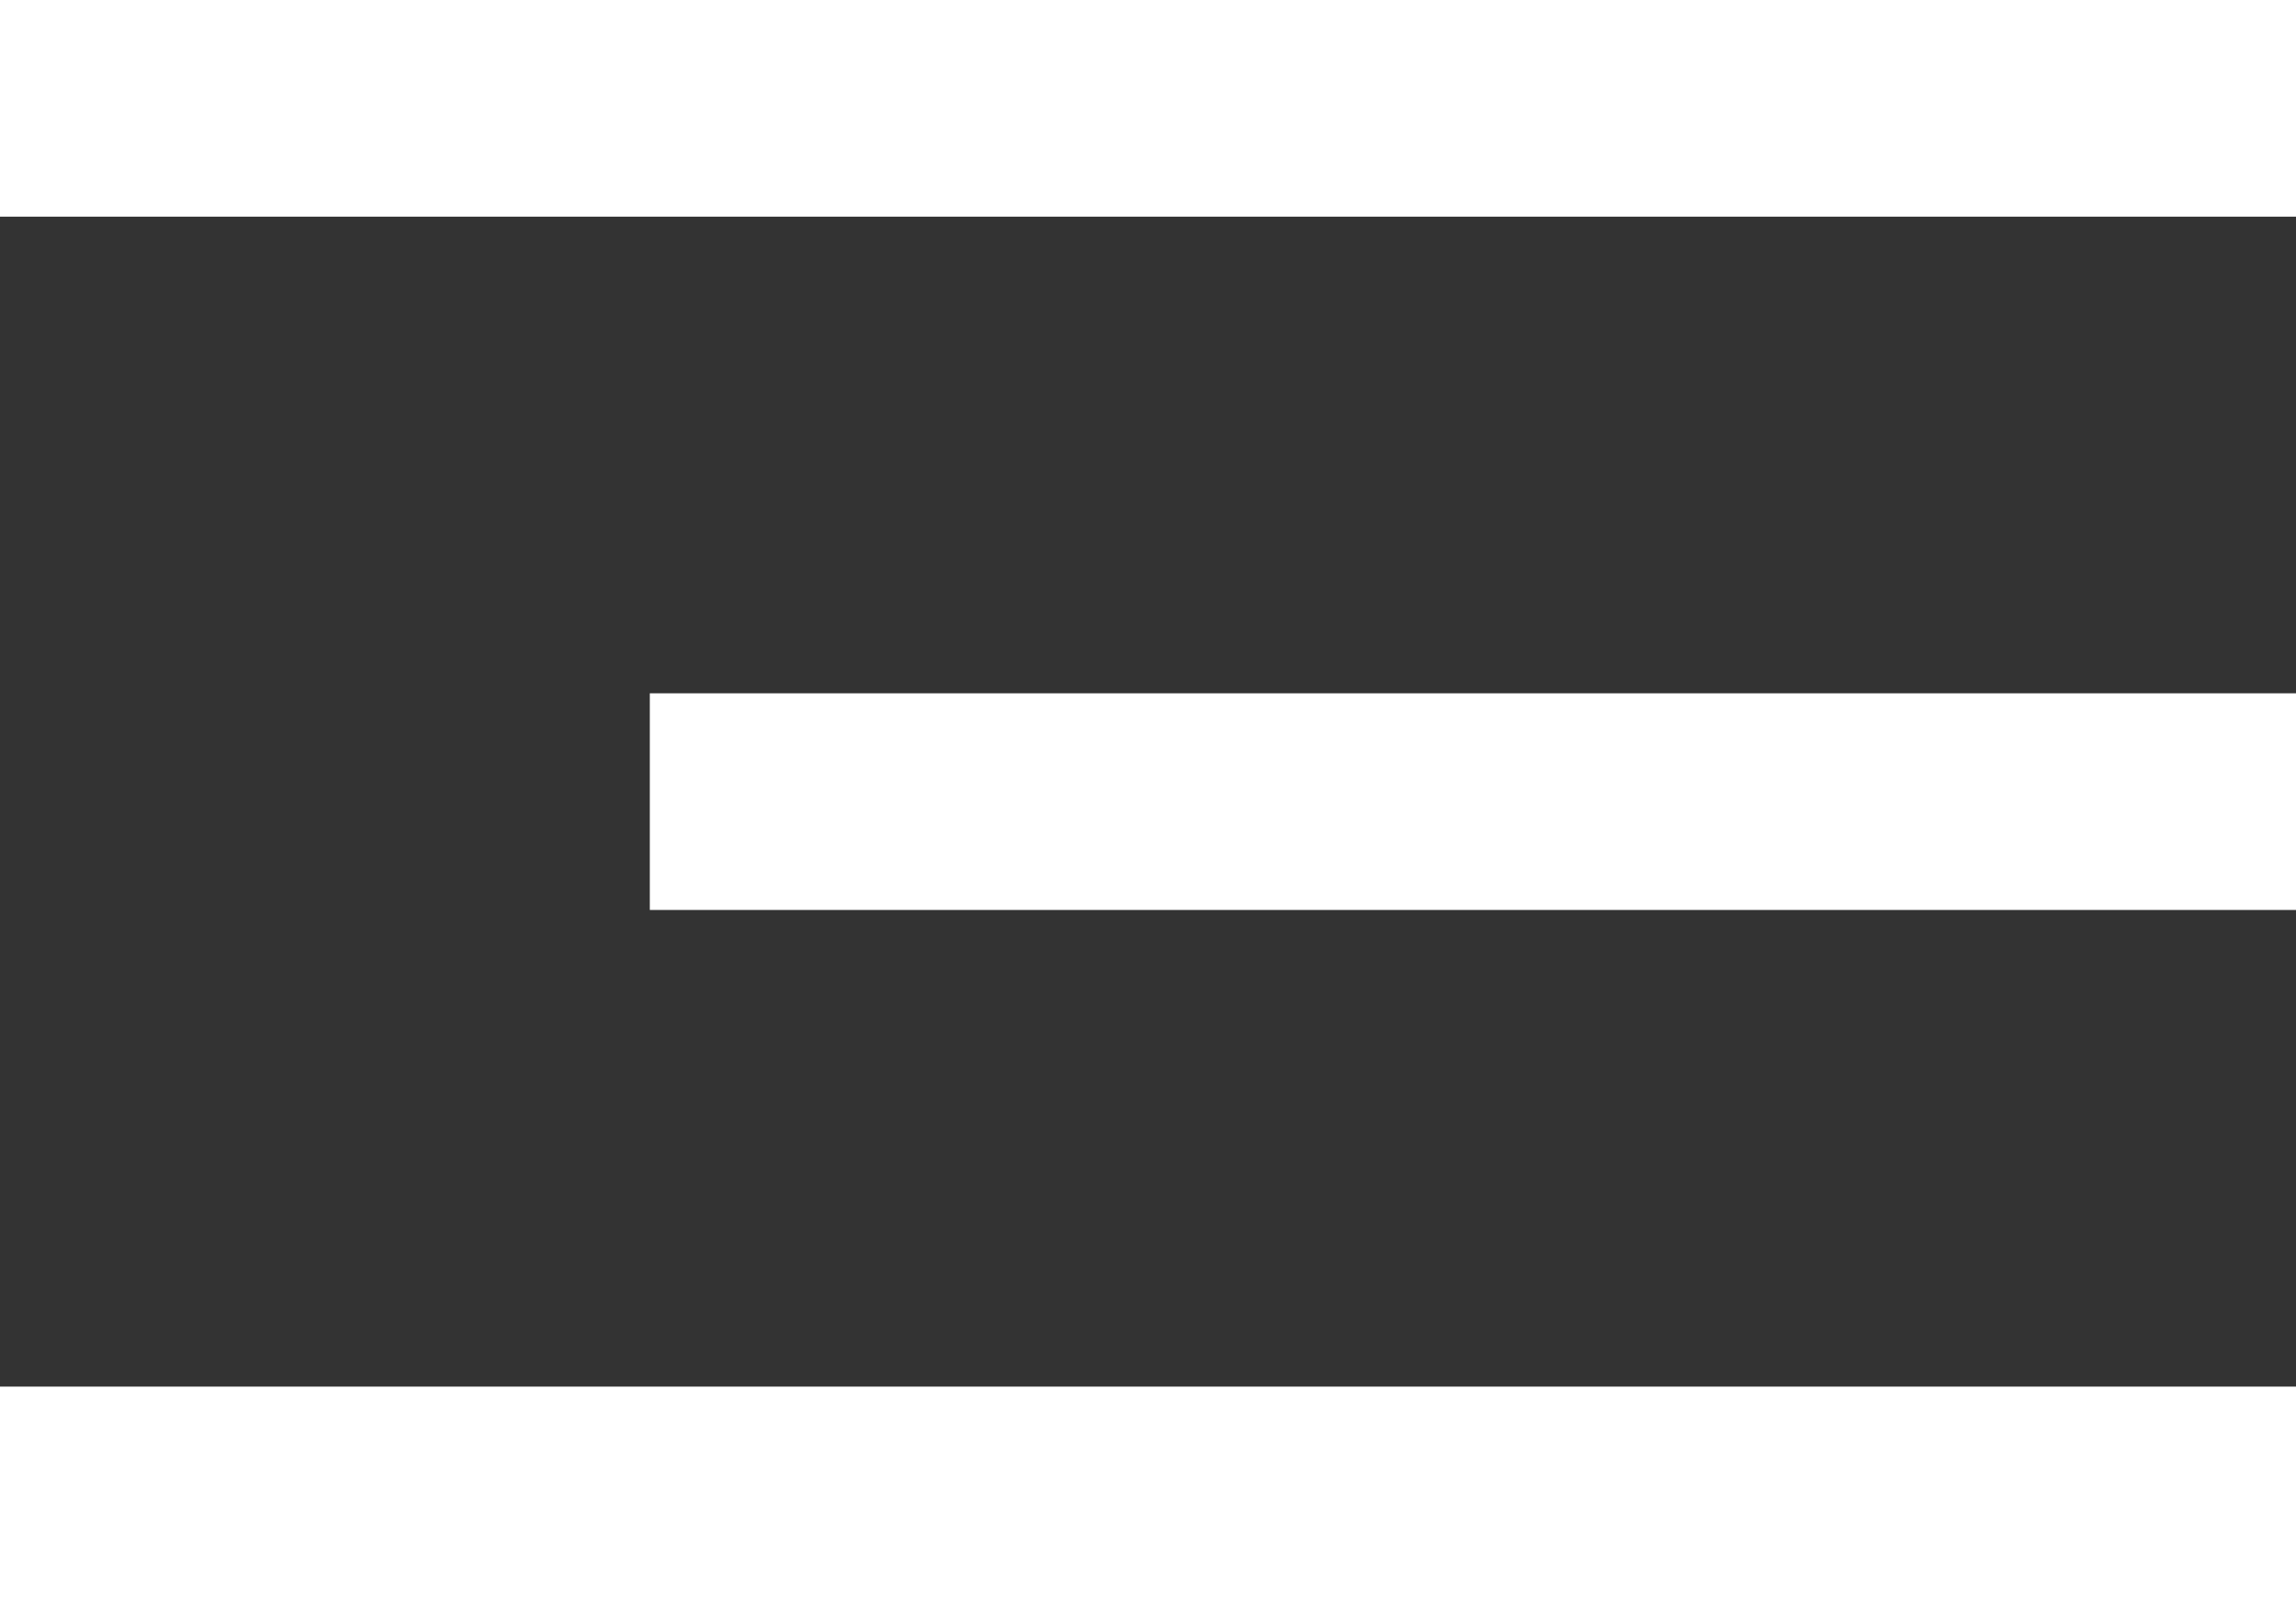 <svg xmlns="http://www.w3.org/2000/svg" width="53" height="37" viewBox="0 0 53 37" fill="none"><rect x="0" y="0" width="53" height="37" fill="#333333" stroke="none"/><g clip-path="url(#clip0_5_2)"><path d="M53 34.5V32L26.5 32L-9.78708e-05 32V34.5V37L26.5 37L53 37V34.5Z" fill="white"></path><path d="M53 18.5V16L34 16L15 16V18.5V21L34 21L53 21V18.5Z" fill="white"></path><path d="M53 2.5V-8.22544e-06L26.5 -8.22544e-06L-9.78708e-05 -8.22544e-06V2.5V5L26.5 5L53 5V2.5Z" fill="white"></path></g><defs><clipPath id="clip0_5_2"><rect width="53" height="37" fill="white" transform="translate(53 37) rotate(-180)"></rect></clipPath></defs></svg>